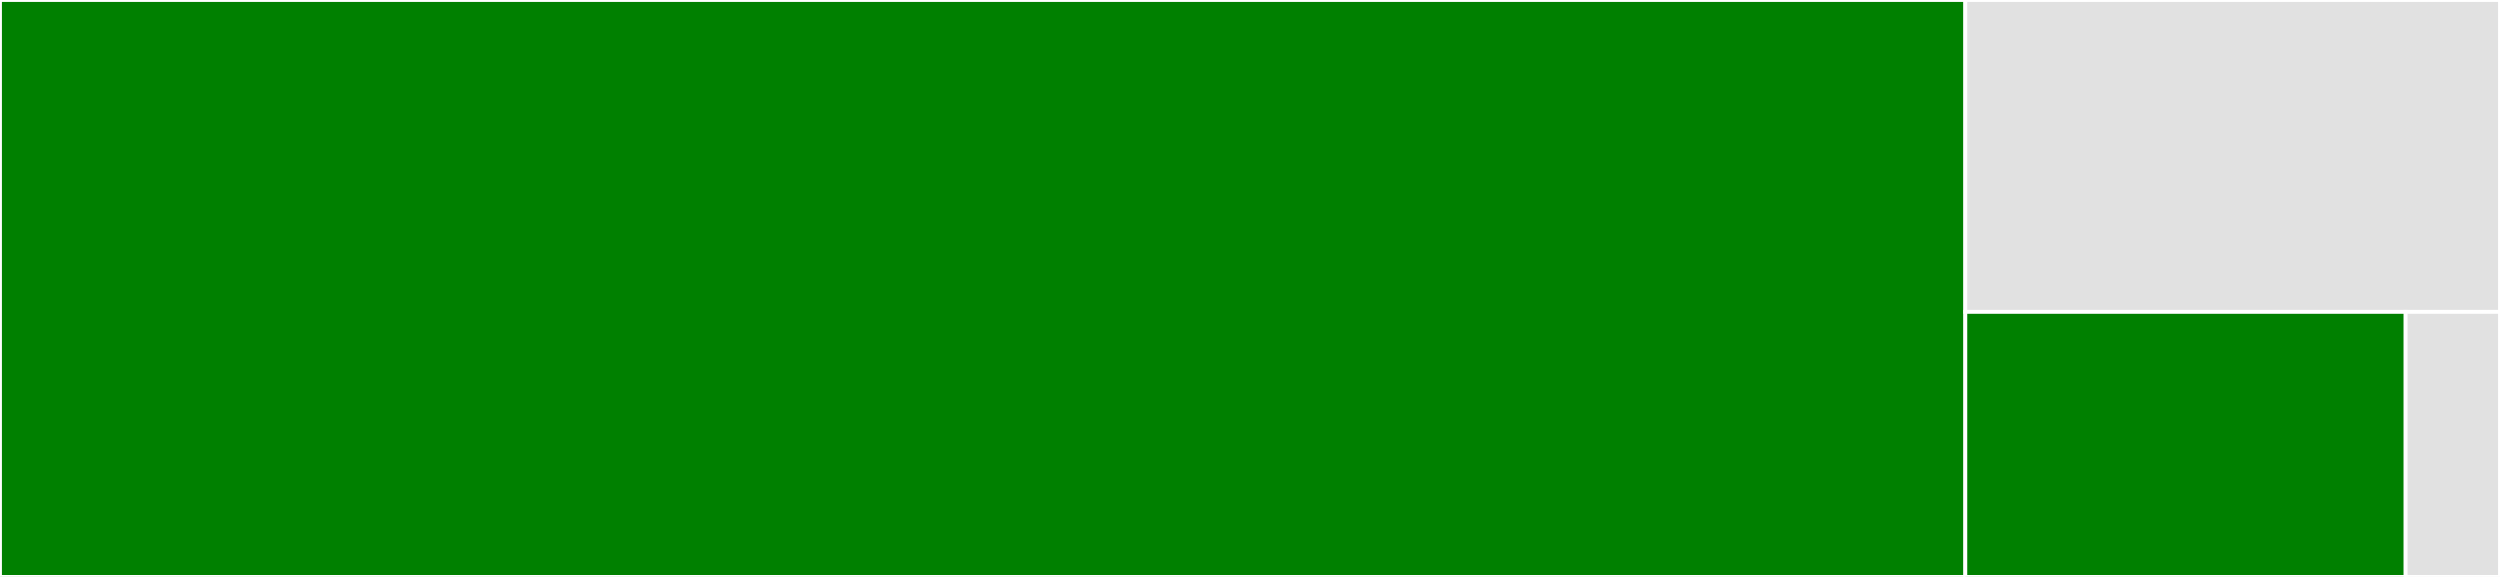 <svg baseProfile="full" width="650" height="150" viewBox="0 0 650 150" version="1.1"
xmlns="http://www.w3.org/2000/svg" xmlns:ev="http://www.w3.org/2001/xml-events"
xmlns:xlink="http://www.w3.org/1999/xlink">

<rect x="0" y="0" width="650" height="150" fill="#333333" stroke="none"/>

<style>rect.s{mask:url(#mask);}</style>
<defs>
  <pattern id="white" width="4" height="4" patternUnits="userSpaceOnUse" patternTransform="rotate(45)">
    <rect width="2" height="2" transform="translate(0,0)" fill="white"></rect>
  </pattern>
  <mask id="mask">
    <rect x="0" y="0" width="100%" height="100%" fill="url(#white)"></rect>
  </mask>
</defs>

<rect x="0" y="0" width="510.983" height="150.0" fill="green" stroke="white" stroke-width="1" class=" tooltipped" data-content="hooks.tsx"><title>hooks.tsx</title></rect>
<rect x="510.983" y="0" width="139.017" height="81.081" fill="#e1e1e1" stroke="white" stroke-width="1" class=" tooltipped" data-content="utils.ts"><title>utils.ts</title></rect>
<rect x="510.983" y="81.081" width="114.485" height="68.919" fill="green" stroke="white" stroke-width="1" class=" tooltipped" data-content="test/makeData.tsx"><title>test/makeData.tsx</title></rect>
<rect x="625.468" y="81.081" width="24.532" height="68.919" fill="#e1e1e1" stroke="white" stroke-width="1" class=" tooltipped" data-content="index.tsx"><title>index.tsx</title></rect>
</svg>